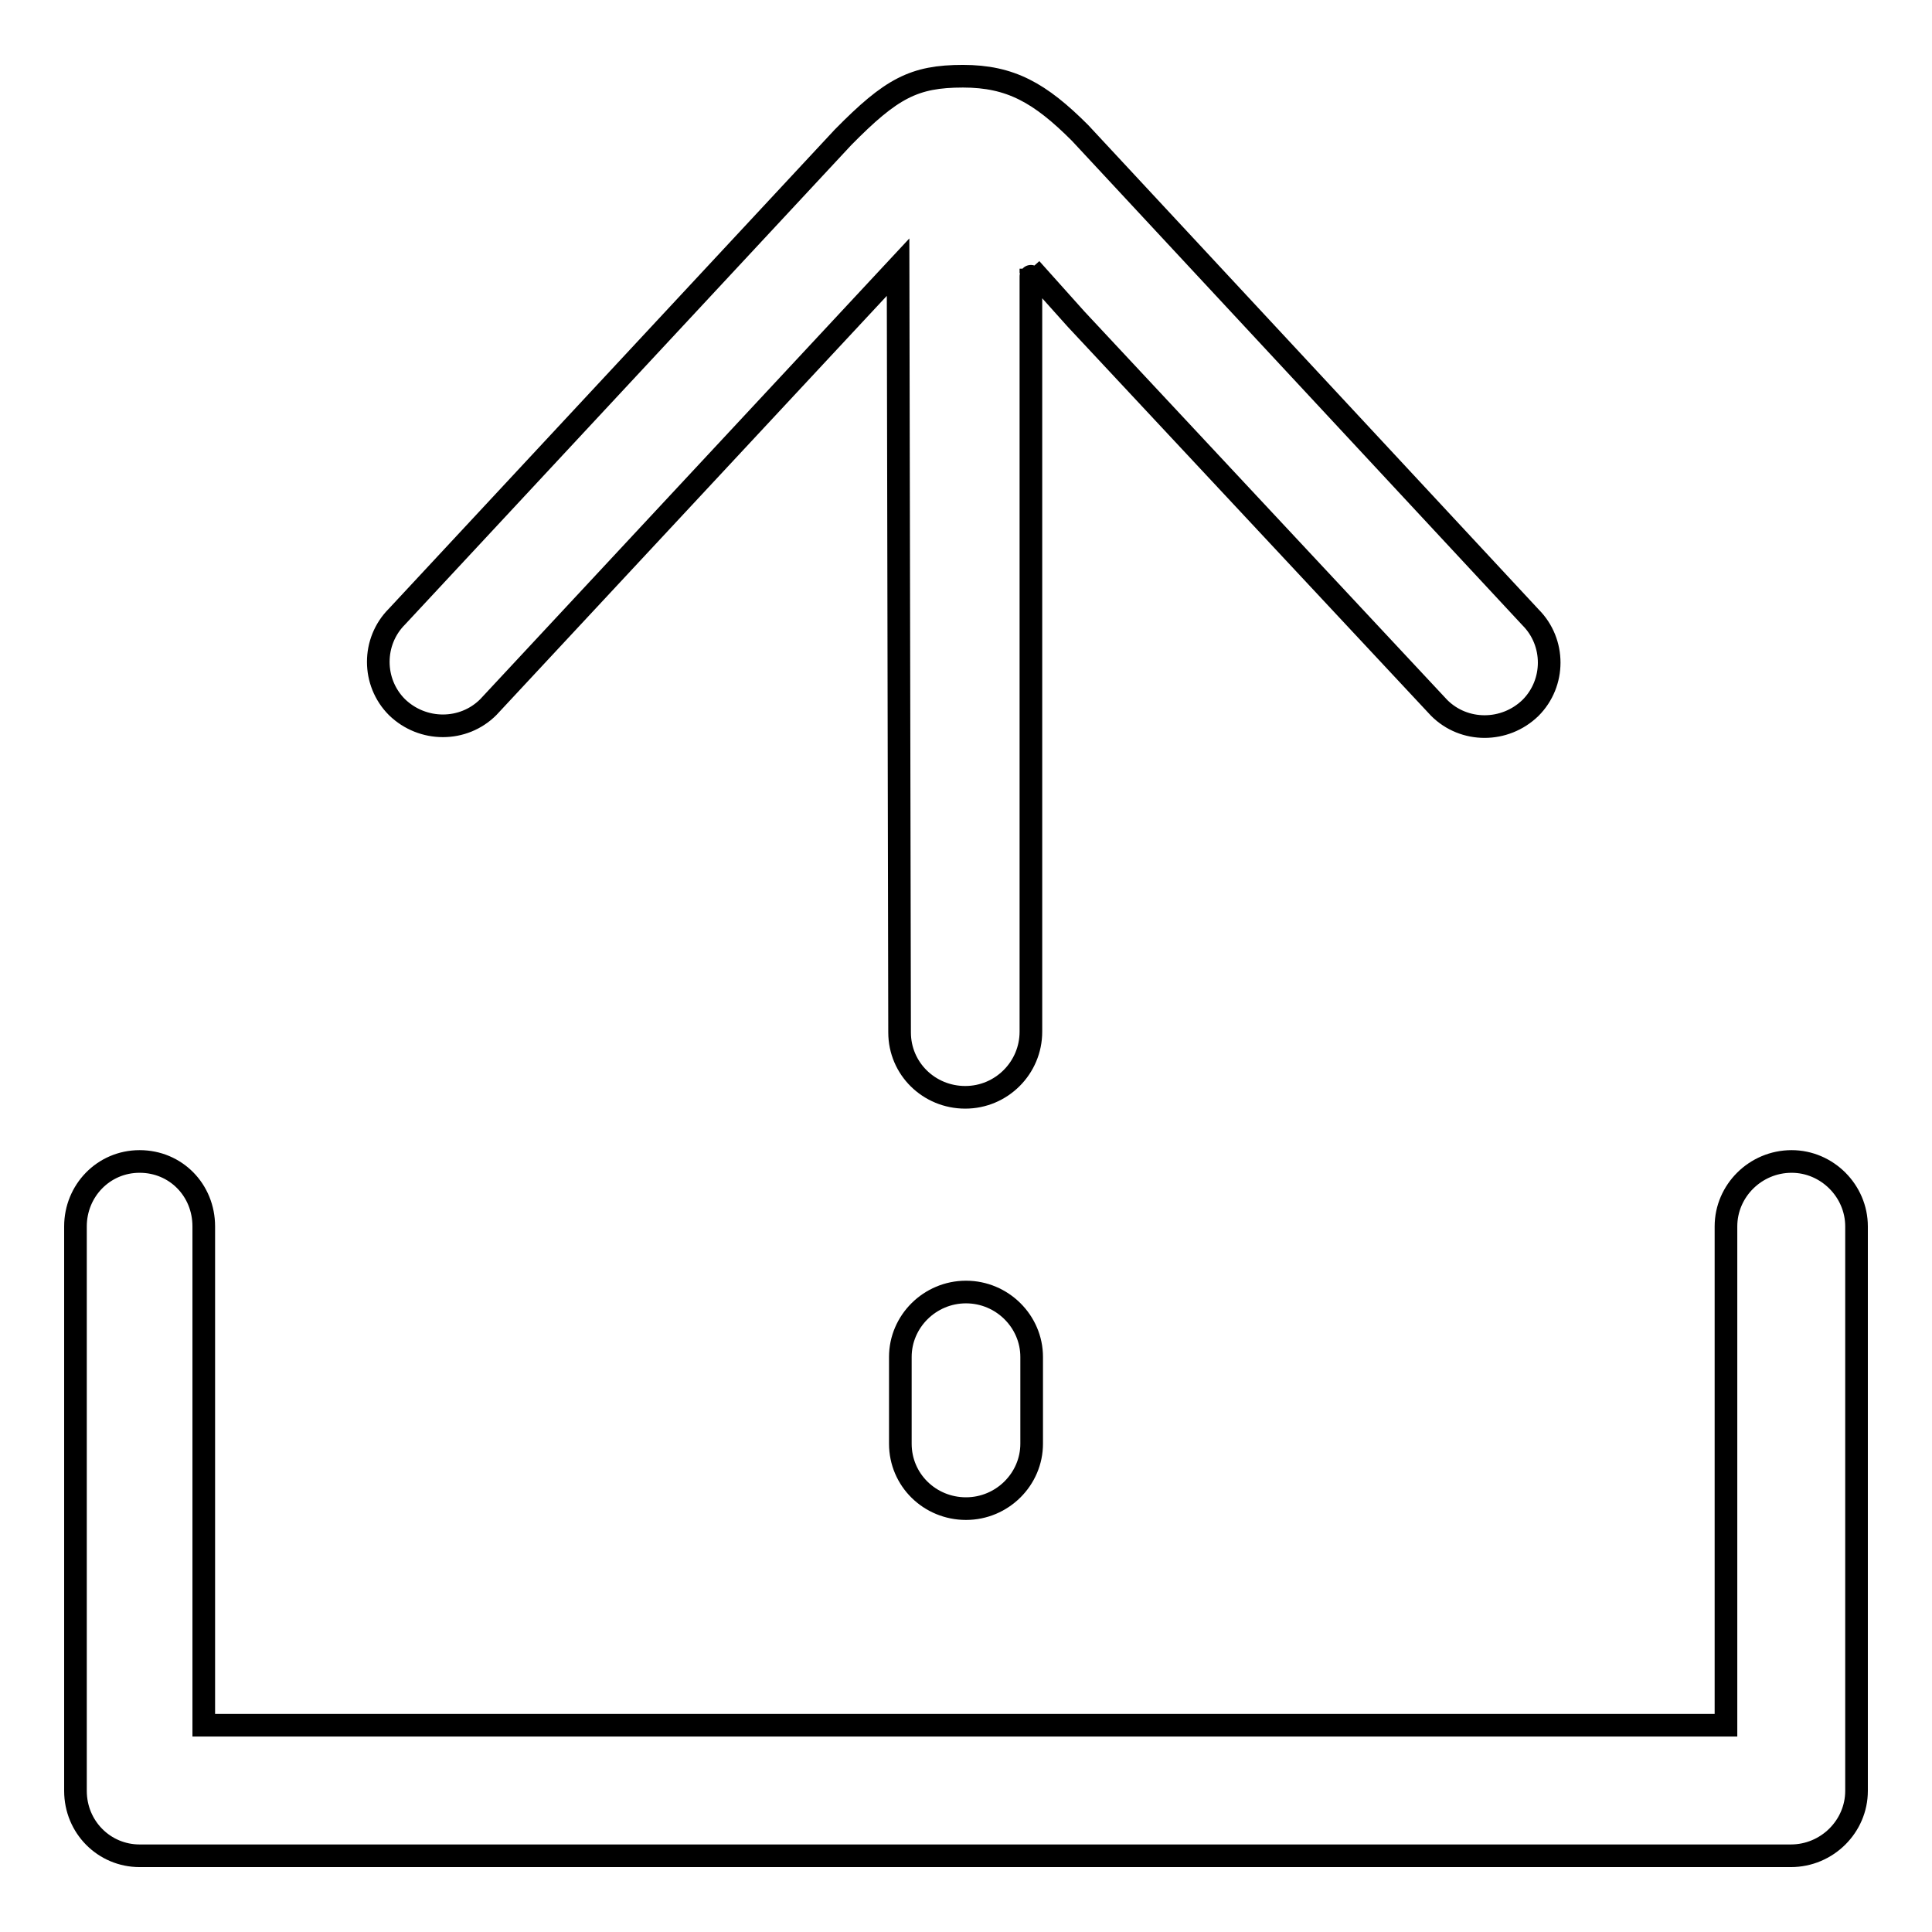 <?xml version="1.0" encoding="utf-8"?>
<!-- Svg Vector Icons : http://www.onlinewebfonts.com/icon -->
<!DOCTYPE svg PUBLIC "-//W3C//DTD SVG 1.1//EN" "http://www.w3.org/Graphics/SVG/1.1/DTD/svg11.dtd">
<svg version="1.1" xmlns="http://www.w3.org/2000/svg" xmlns:xlink="http://www.w3.org/1999/xlink" x="0px" y="0px" viewBox="0 0 256 256" enable-background="new 0 0 256 256" xml:space="preserve">
<g><g><path stroke-width="3" fill-opacity="0" stroke="#000000"  d="M64.7,93.7l54.3-58.3l0.2,101.4h0c0,4.8,3.9,8.6,8.7,8.6c4.8,0,8.7-3.9,8.7-8.7c0-0.2,0-0.5,0-0.7c0-9.4,0-100.5,0-100.4l6,6.7l48.1,51.5c3.3,3.3,8.7,3.3,12.1,0c3.3-3.3,3.3-8.7,0-12l-59.7-64.2c-5.3-5.3-9.2-7.5-15.5-7.5c-6.5,0-9.5,1.6-15.9,8.1L52.6,81.7c-3.3,3.3-3.3,8.7,0,12C56,97,61.4,97,64.7,93.7z"/><path stroke-width="3" fill-opacity="0" stroke="#000000"  d="M237.4,153.9c-4.8,0-8.7,3.9-8.7,8.6v66.1H27v-66.1c0-4.8-3.7-8.6-8.5-8.6c-4.8,0-8.5,3.9-8.5,8.6v74.8c0,4.8,3.8,8.6,8.5,8.6h218.8c4.8,0,8.7-3.9,8.7-8.6v-74.8C246,157.8,242.1,153.9,237.4,153.9z"/><path stroke-width="3" fill-opacity="0" stroke="#000000"  d="M128,171.2c-4.8,0-8.7,3.9-8.7,8.6v11.5c0,4.8,3.9,8.6,8.7,8.6c4.8,0,8.7-3.9,8.7-8.6v-11.5C136.7,175.1,132.8,171.2,128,171.2z"/></g></g>
</svg>